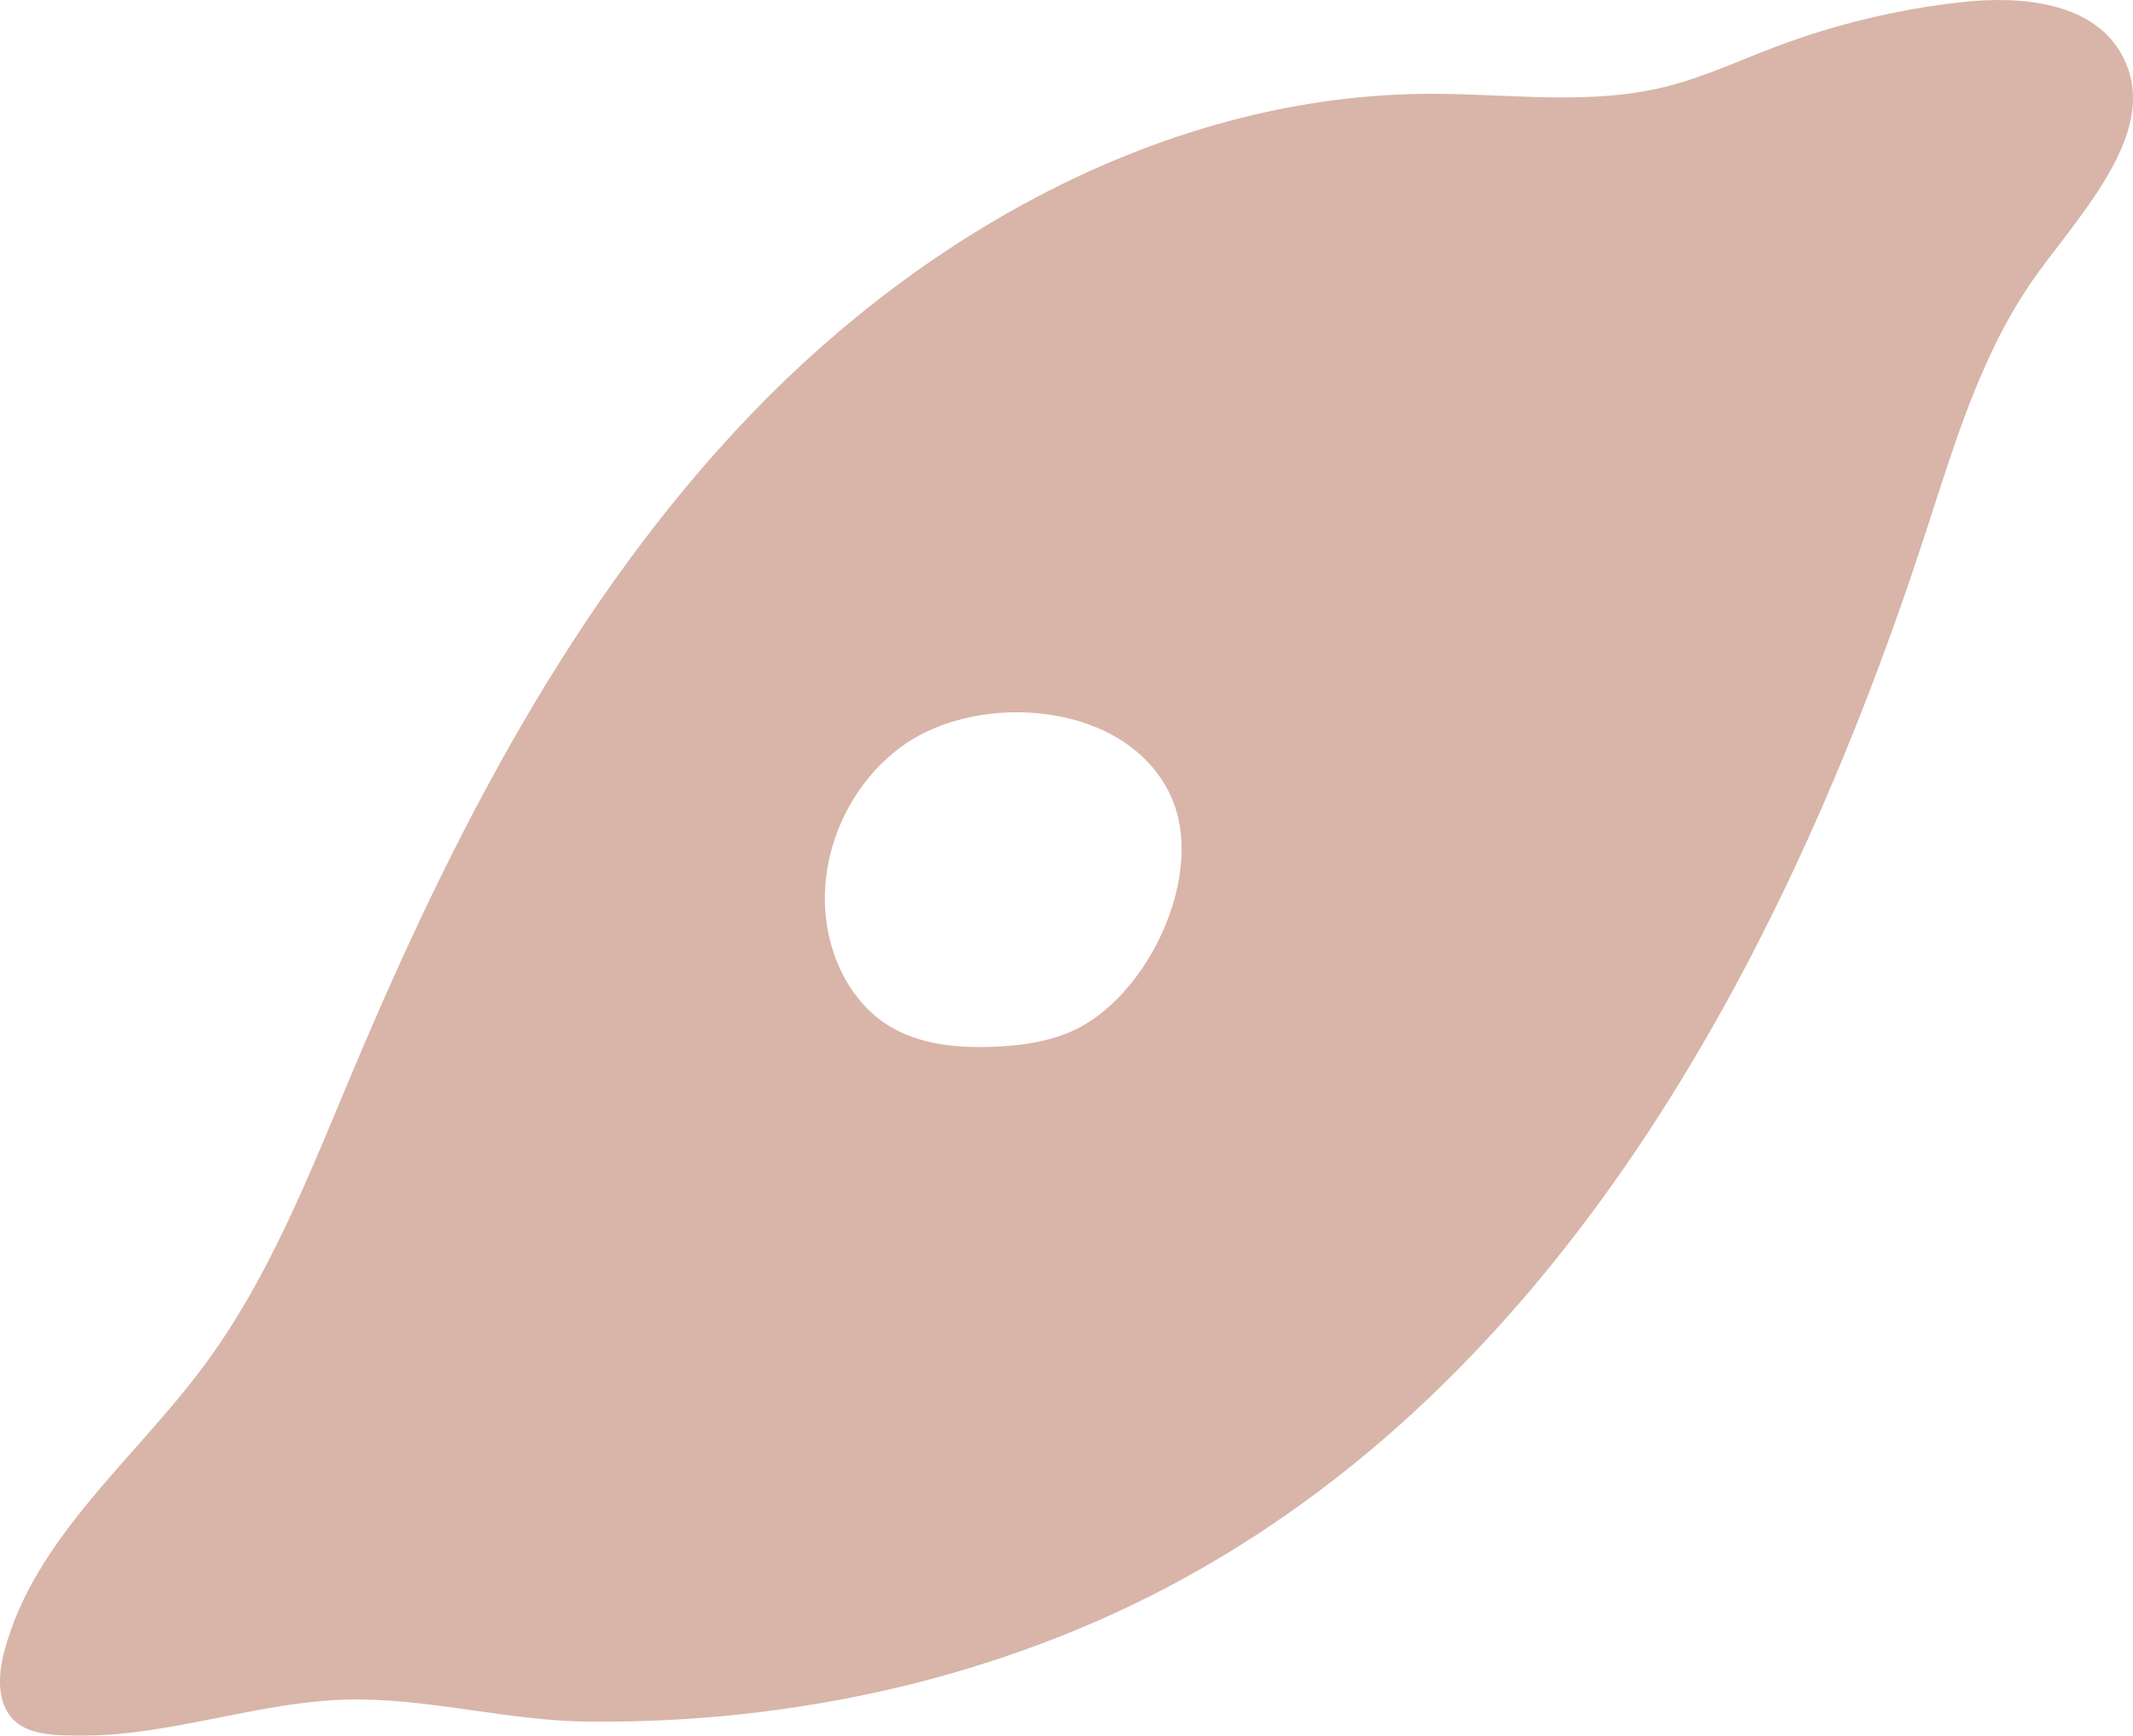 <svg width="822" height="669" viewBox="0 0 822 669" fill="none" xmlns="http://www.w3.org/2000/svg">
<g opacity="0.5" clip-path="url(#clip0_302_1234)">
<path d="M817.334 20.451C806.013 0.813 778.831 -1.669 756.273 0.791C731.704 3.465 707.455 9.284 684.34 18.012C670.086 23.403 656.175 29.928 641.386 33.543C612.171 40.688 581.566 36.11 551.474 36.153C452.21 36.281 358.083 88.115 289.381 159.736C220.68 231.357 174.451 321.419 135.948 412.87C119.382 452.232 103.78 492.642 78.247 526.891C51.387 562.916 13.184 593.015 1.648 636.462C-0.77 645.618 -1.37 656.721 5.543 663.181C10.423 667.738 17.614 668.551 24.292 668.872C63.715 670.733 99.863 654.753 138.602 655.031C167.944 655.223 196.88 663.267 226.544 663.566C305.69 664.358 385.799 646.795 455.485 608.759C604.017 527.683 689.862 365.786 742.212 204.916C753.555 170.047 764.128 134.001 785.873 104.48C804.793 78.788 833.279 48.133 817.334 20.494V20.451ZM413.065 397.468C403.434 401.704 392.797 403.116 382.289 403.479C368.655 403.971 354.38 402.581 342.716 395.479C328.333 386.708 319.965 370.065 318.232 353.314C315.62 328.114 327.499 301.909 348.152 287.234C377.58 266.334 434.018 270.205 451.033 306.465C465.309 336.885 442.087 384.675 413.044 397.468H413.065Z" fill="#B16C52"/>
</g>
<defs>
<clipPath id="clip0_302_1234">
<rect width="822" height="669" fill="white"/>
</clipPath>
</defs>
</svg>
